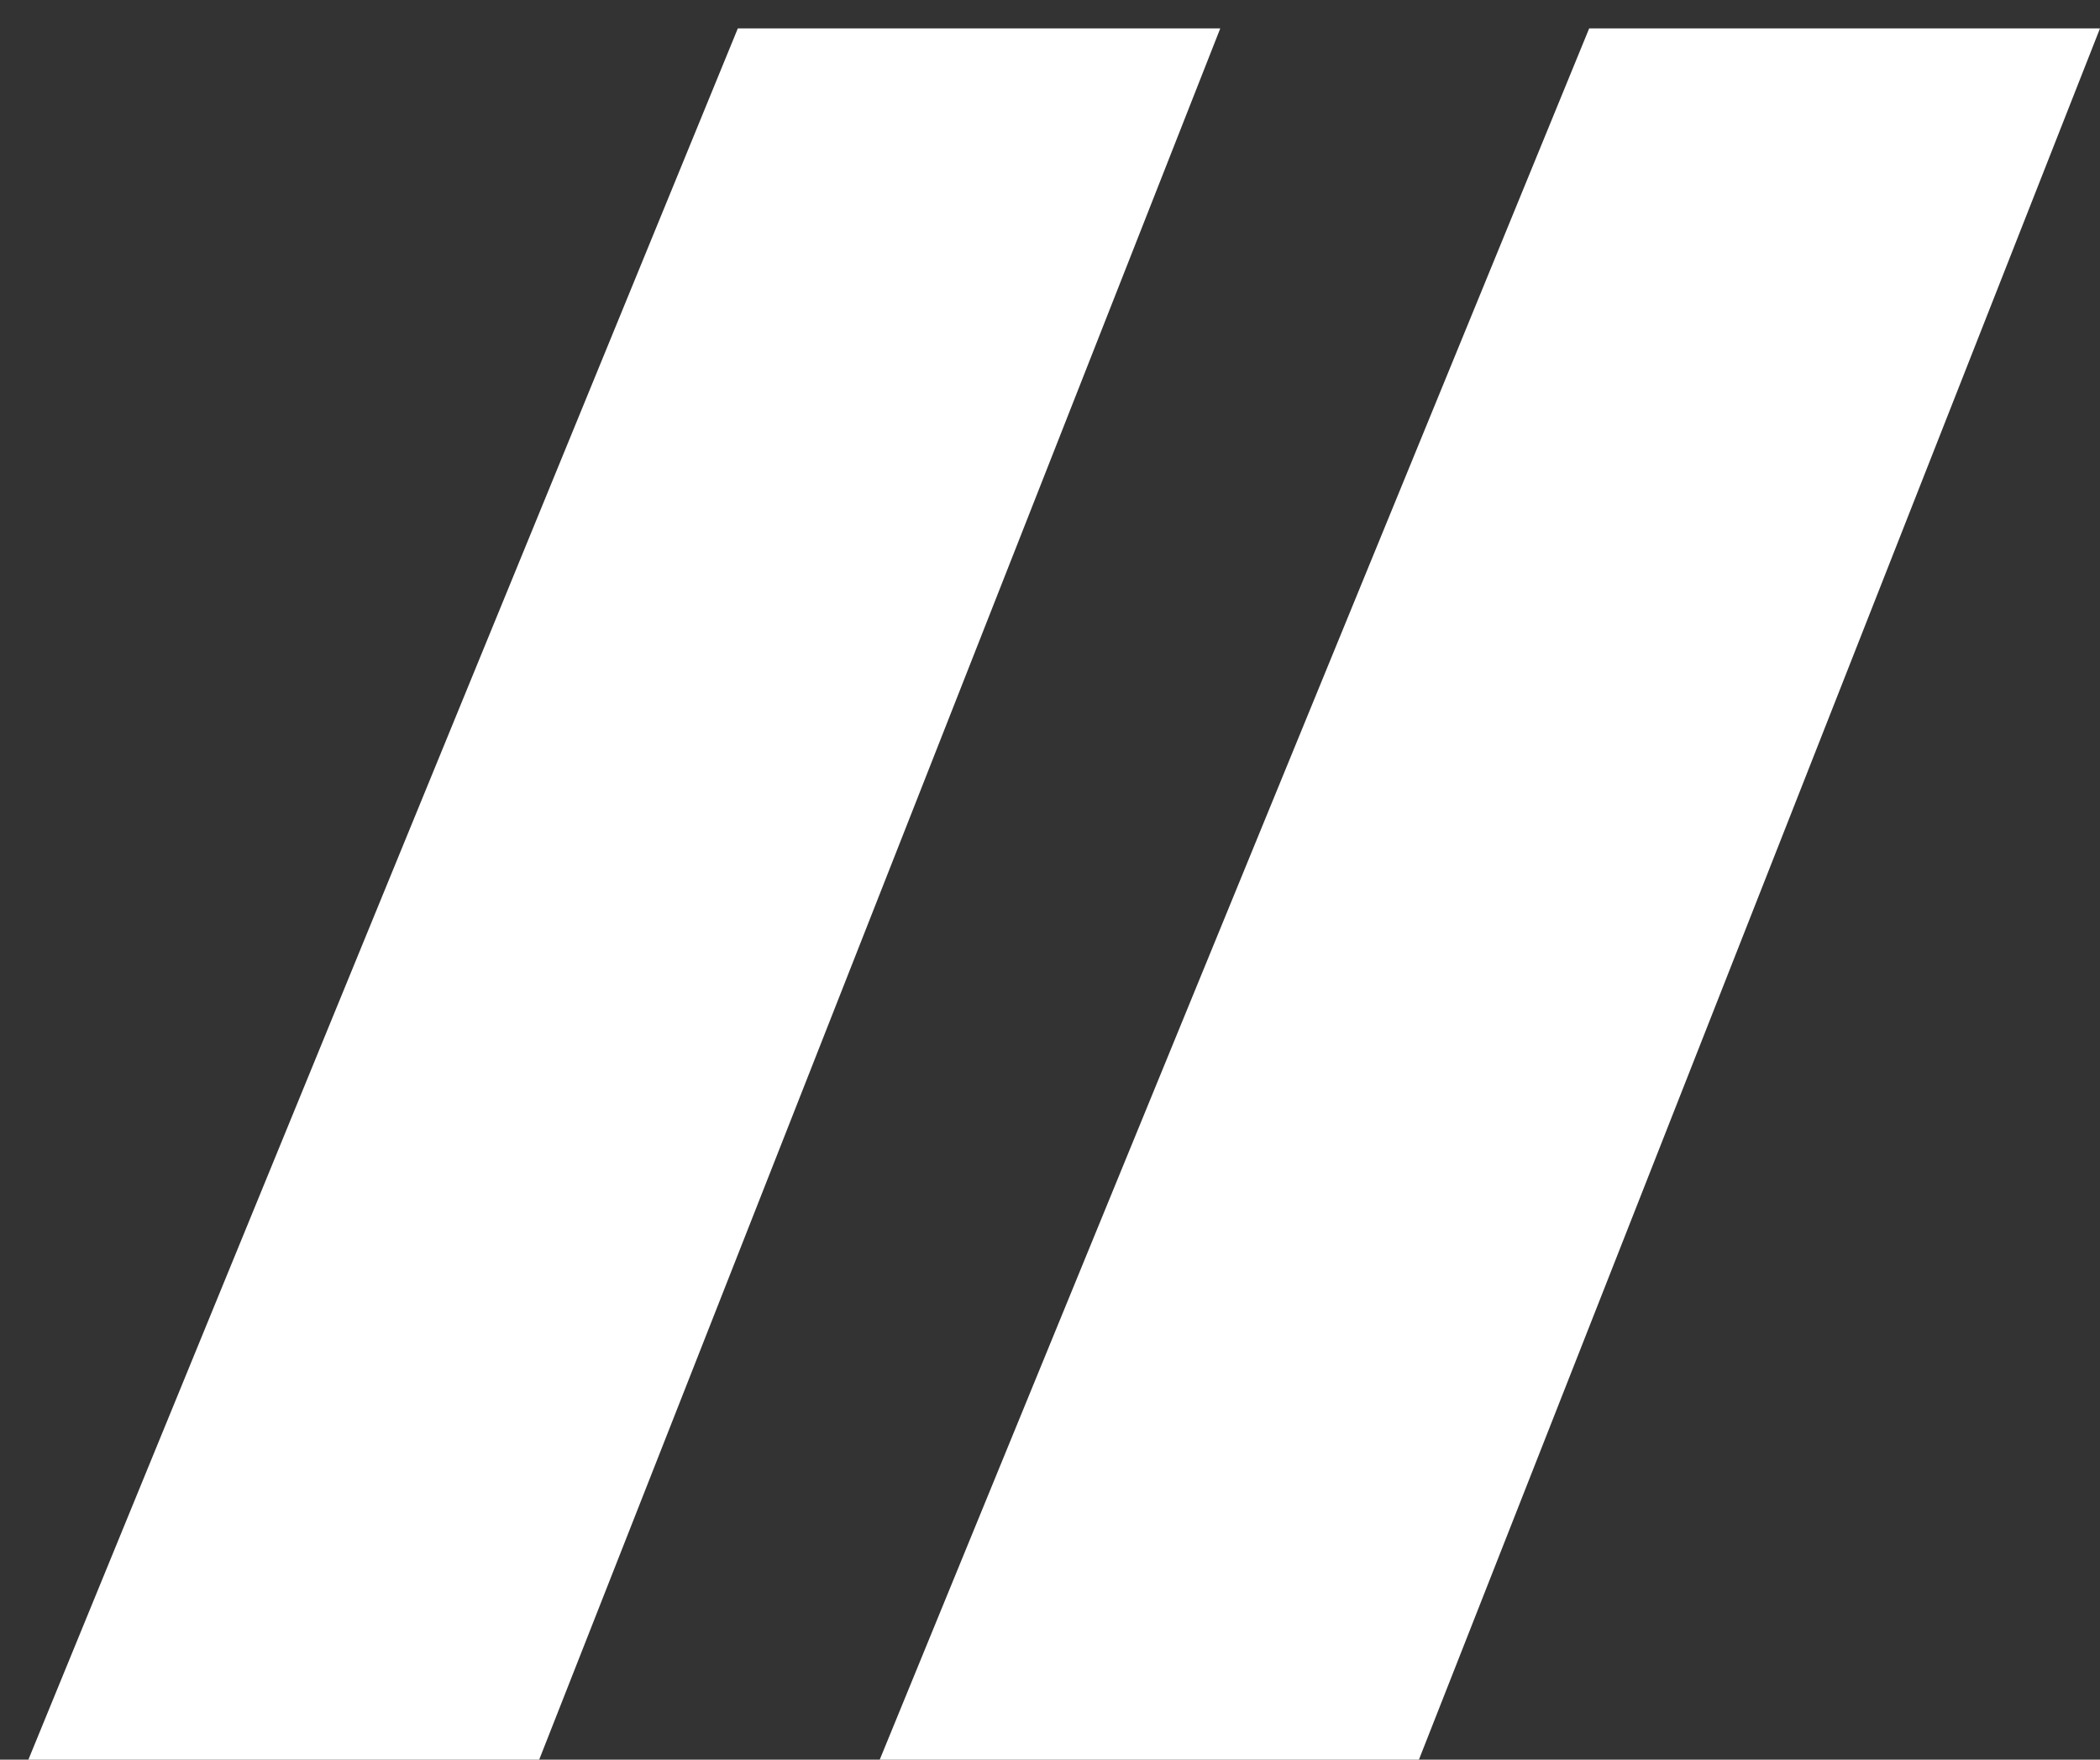 <?xml version="1.0" encoding="UTF-8"?> <svg xmlns="http://www.w3.org/2000/svg" width="37" height="31" viewBox="0 0 37 31" fill="none"><rect x="0" y="0" width="37" height="31" fill="#333333" stroke="none"/><path d="M9.5 31H0.5L13 0.5H21.5L9.5 31Z" fill="white"></path><path d="M25 31H15.5L28 0.5H37L25 31Z" fill="white"></path></svg> 